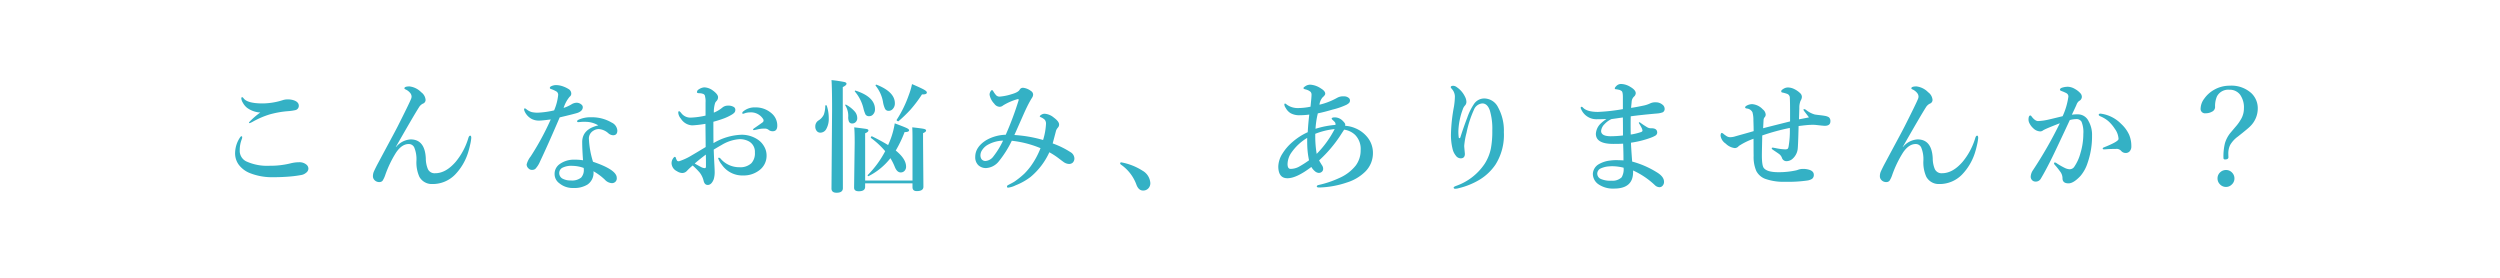 <svg xmlns="http://www.w3.org/2000/svg" width="576" height="64" viewBox="0 0 576 64">
  <g id="グループ_79465" data-name="グループ 79465" transform="translate(-672 -2331)">
    <rect id="長方形_18194" data-name="長方形 18194" width="576" height="64" transform="translate(672 2331)" fill="#fff"/>
    <path id="パス_145644" data-name="パス 145644" d="M-232.188-19.605q.123,0,.314.26.875,1.176,4.4,1.176a15.768,15.768,0,0,0,4.73-.793A3.677,3.677,0,0,1-221.7-19.1a4.41,4.41,0,0,1,1.148.137q1.354.369,1.395,1.271a1.006,1.006,0,0,1-.752,1.053,11.378,11.378,0,0,1-1.859.26,21.887,21.887,0,0,0-4.143.752,20.206,20.206,0,0,0-3.637,1.545,6.727,6.727,0,0,1-.9.451q-.191,0-.191-.164a16.443,16.443,0,0,1,2.611-2.283,5.655,5.655,0,0,1-3.062-1.094,3.809,3.809,0,0,1-.971-1.189,2.206,2.206,0,0,1-.342-.971Q-232.407-19.605-232.188-19.605Zm-.15,9q.137,0,.137.219a1.131,1.131,0,0,1-.082.424,6.822,6.822,0,0,0-.479,2.57,2.7,2.7,0,0,0,1.49,2.57,11.611,11.611,0,0,0,5.428,1.012,19.28,19.28,0,0,0,4.922-.588,7.958,7.958,0,0,1,1.764-.219,2.5,2.5,0,0,1,1.791.574,1.221,1.221,0,0,1,.424.916,1.252,1.252,0,0,1-.533.93,2.275,2.275,0,0,1-1.121.52,26.646,26.646,0,0,1-2.885.369q-1.709.137-3.609.137a13.824,13.824,0,0,1-5.291-.93,5.957,5.957,0,0,1-2.611-1.955,4.433,4.433,0,0,1-.834-2.83,6.538,6.538,0,0,1,1.148-3.473Q-232.516-10.609-232.338-10.609Zm35.581,2.488a4.667,4.667,0,0,1,3.363-1.764q3.295,0,3.5,4.375a6.421,6.421,0,0,0,.479,2.461,1.687,1.687,0,0,0,1.682.957q2.447,0,4.73-2.639a15.514,15.514,0,0,0,2.939-5.564q.164-.451.4-.451t.246.506a10.977,10.977,0,0,1-.273,1.627,20.049,20.049,0,0,1-.533,1.982,12.841,12.841,0,0,1-2.912,4.84A7.208,7.208,0,0,1-188.431.4a3.246,3.246,0,0,1-2.953-1.682,8.086,8.086,0,0,1-.67-3.664,7.04,7.04,0,0,0-.506-3.09,1.376,1.376,0,0,0-1.285-.779q-1.572,0-2.912,1.982a25.436,25.436,0,0,0-2.461,5.1,5.988,5.988,0,0,1-.643,1.381.959.959,0,0,1-.67.3,1.482,1.482,0,0,1-1.176-.451,1.249,1.249,0,0,1-.369-.834,2.747,2.747,0,0,1,.219-1.148q.451-.984.984-1.969.861-1.613,2.939-5.482,1.121-2.078,1.586-2.994,2.666-5.277,3.076-6.33a1.425,1.425,0,0,0,.1-.492,1.346,1.346,0,0,0-.314-.82,2.878,2.878,0,0,0-1.066-.82q-.273-.123-.273-.246,0-.451,1.176-.451a4.491,4.491,0,0,1,2.693,1.34,2.417,2.417,0,0,1,1.012,1.764.915.915,0,0,1-.643.875,2.238,2.238,0,0,0-.9.861q-1.285,2.023-5.318,9.105Zm46.615-4.99a5.664,5.664,0,0,0-2.762-.82q-.205-.014-.424-.014-.479,0-.9.041t-.533.041q-.273,0-.273-.191,0-.219.342-.369a6.633,6.633,0,0,1,2.912-.561,8.924,8.924,0,0,1,4.73,1.23,2.192,2.192,0,0,1,1.285,1.818q0,1.094-.984,1.094a1.788,1.788,0,0,1-1.08-.451,3.634,3.634,0,0,0-2.187-.971,2.237,2.237,0,0,0-1.258.369,2.067,2.067,0,0,0-1.039,1.955,20.862,20.862,0,0,0,.943,5.209q5.469,1.846,5.469,3.691A1.079,1.079,0,0,1-147,.191h-.082a2.341,2.341,0,0,1-1.545-.779,13.1,13.1,0,0,0-2.639-1.955A3.267,3.267,0,0,1-152.658.533a5.8,5.8,0,0,1-3.254.779A4.788,4.788,0,0,1-159.1.246a2.612,2.612,0,0,1-1.121-2.119A2.734,2.734,0,0,1-159.043-4.2a5.572,5.572,0,0,1,3.363-1.012,12.33,12.33,0,0,1,2.01.137q-.191-2.6-.191-4.17Q-153.861-12.264-150.142-13.111Zm-3.377,9.8a7.871,7.871,0,0,0-2.529-.479,4.587,4.587,0,0,0-2.406.451,1.376,1.376,0,0,0-.7,1.176,1.464,1.464,0,0,0,.7,1.285,3.9,3.9,0,0,0,2,.451,3.281,3.281,0,0,0,2.352-.67,2.554,2.554,0,0,0,.615-1.818A2.3,2.3,0,0,0-153.519-3.309Zm-1.6-15.025a1.718,1.718,0,0,1,1.08.424.782.782,0,0,1,.314.588q0,.875-1.176,1.313-.725.246-4.143,1.053Q-161.7-8.75-163.554-4.84a5.8,5.8,0,0,1-1.121,1.764,1.238,1.238,0,0,1-.725.219,1.072,1.072,0,0,1-.861-.369,1.2,1.2,0,0,1-.4-.889,4.96,4.96,0,0,1,.93-1.846,62.41,62.41,0,0,0,4.621-8.518q-2.023.26-2.557.26a3.592,3.592,0,0,1-1.818-.369,3.681,3.681,0,0,1-1.654-1.791,1.243,1.243,0,0,1-.109-.479q0-.164.191-.164a.6.6,0,0,1,.314.164,3.446,3.446,0,0,0,1.258.684,6.314,6.314,0,0,0,1.367.137,20.073,20.073,0,0,0,3.787-.533,11.867,11.867,0,0,0,.93-3.527.911.911,0,0,0-.328-.779,6.223,6.223,0,0,0-1.367-.629q-.219-.082-.219-.246,0-.219.287-.369a2.608,2.608,0,0,1,1.23-.273,4.859,4.859,0,0,1,1.559.314,6.339,6.339,0,0,1,1.244.6,1.215,1.215,0,0,1,.615,1.039.858.858,0,0,1-.369.725,7.586,7.586,0,0,0-1.395,2.584,8.742,8.742,0,0,0,1.846-.848A2.357,2.357,0,0,1-155.119-18.334Zm38.138,2.406a.509.509,0,0,1,.219-.4,4.071,4.071,0,0,1,2.775-.93,5.5,5.5,0,0,1,3.732,1.34,3.679,3.679,0,0,1,1.34,2.871q0,1.285-1.066,1.285a1.557,1.557,0,0,1-.834-.246,1.462,1.462,0,0,0-.848-.369q-.533,0-.861.027a7.419,7.419,0,0,0-1.066.191q-.656.137-.684.137-.219,0-.219-.137t.369-.369q1.7-1.176,1.859-1.312a.542.542,0,0,0,.191-.369.634.634,0,0,0-.109-.383,3.311,3.311,0,0,0-2.98-1.518,3.867,3.867,0,0,0-1.176.178l-.273.1a.535.535,0,0,1-.178.041Q-116.981-15.791-116.981-15.928Zm-6.631,6.9a13.525,13.525,0,0,1,6.439-1.928,6.61,6.61,0,0,1,3.609,1.012A4.622,4.622,0,0,1-111.9-8.176a4.052,4.052,0,0,1,.52,1.982,4.156,4.156,0,0,1-1.818,3.527,5.858,5.858,0,0,1-3.541,1.094A5.753,5.753,0,0,1-121.7-4.061a4.814,4.814,0,0,1-.834-1.463q0-.137.164-.137a.48.48,0,0,1,.369.191,5.658,5.658,0,0,0,4.375,2,3.727,3.727,0,0,0,2.748-.93,3.349,3.349,0,0,0,.807-2.461,2.733,2.733,0,0,0-1.34-2.543,4.437,4.437,0,0,0-2.242-.533,9.148,9.148,0,0,0-4.088,1.34q-.52.287-1.818,1.066.055,1.654.164,3.664.055,1.012.055,1.381A5.78,5.78,0,0,1-123.557-.7q-.52,1.313-1.381,1.313-.711,0-.943-.93a5.03,5.03,0,0,0-.9-1.914,17.085,17.085,0,0,0-1.627-1.641,14.4,14.4,0,0,0-1.285,1.2,1.492,1.492,0,0,1-1.121.533,2.4,2.4,0,0,1-1.23-.424,2.123,2.123,0,0,1-1.23-1.846,1.9,1.9,0,0,1,.342-1.08q.246-.369.41-.369t.232.219a2.5,2.5,0,0,0,.3.67.426.426,0,0,0,.314.123,1.451,1.451,0,0,0,.164-.014A13.5,13.5,0,0,0-128.6-6.221q.93-.533,3.186-1.9,0-.889-.027-3.049-.014-1.531-.027-2.3a25.05,25.05,0,0,1-3.021.355,3.247,3.247,0,0,1-2.625-1.531,2.441,2.441,0,0,1-.615-1.367q0-.369.191-.369.15,0,.533.479a2.607,2.607,0,0,0,2.133,1,17.8,17.8,0,0,0,3.432-.465V-18.4a4.438,4.438,0,0,0-.109-1.34.669.669,0,0,0-.506-.643,2.331,2.331,0,0,0-.725-.137q-.643,0-.643-.232a.765.765,0,0,1,.451-.67,2.523,2.523,0,0,1,1.23-.451,3.5,3.5,0,0,1,1.982.725q1.2.875,1.2,1.545a1.259,1.259,0,0,1-.246.752q-.014.014-.205.232a2.055,2.055,0,0,0-.219.328,6.881,6.881,0,0,0-.3,2.242,7.417,7.417,0,0,0,1.928-1.135,1.963,1.963,0,0,1,1.34-.479,2.317,2.317,0,0,1,1.326.314.718.718,0,0,1,.355.6,1.077,1.077,0,0,1-.15.615,2.494,2.494,0,0,1-.6.506,11.183,11.183,0,0,1-1.846.9,25.679,25.679,0,0,1-2.461.779Q-123.639-10.527-123.612-9.023Zm-1.764,2.639q-1.777,1.354-2.557,2.064.424.26,1.381.766a2.158,2.158,0,0,0,.93.3q.273,0,.273-.4Q-125.348-5.5-125.375-6.385Zm42.527.834A14.86,14.86,0,0,1-87.88-1.422a.056.056,0,0,1-.041.014q-.164,0-.164-.191a.131.131,0,0,1,.041-.1,22.568,22.568,0,0,0,3.992-5.469,18.907,18.907,0,0,0-3.281-3.049.093.093,0,0,1-.027-.068q0-.3.246-.3h.041q2.119,1.039,3.691,2.01.328-.7.67-1.627a18.261,18.261,0,0,0,.861-3.377q2.215.82,2.775,1.094.533.26.533.492,0,.424-1.039.424a27.553,27.553,0,0,1-2.037,4.252q2.379,1.928,2.379,3.705a1.35,1.35,0,0,1-.383,1,1.151,1.151,0,0,1-.848.342q-.82,0-1.326-1.176A12.6,12.6,0,0,0-82.849-5.551Zm5.086,5.8h-10.91v.807q0,1.012-1.477,1.012-1.066,0-1.066-.834l.137-10.363q0-2.543-.109-3.527,2.516.3,2.871.383.4.082.4.314,0,.369-.752.67V-.4h10.91v-9.666q0-1.613-.055-2.6,2.2.246,2.721.369.465.123.465.355,0,.342-.7.615v2.078l.082,10.268q0,1.012-1.531,1.012-.984,0-.984-.916ZM-81.823-18.2a1.826,1.826,0,0,1-.465,1.285,1.23,1.23,0,0,1-.957.451.89.89,0,0,1-.834-.451,6.016,6.016,0,0,1-.492-1.682,8.182,8.182,0,0,0-1.668-3.637.093.093,0,0,1-.027-.068.169.169,0,0,1,.191-.191.121.121,0,0,1,.055.014Q-81.823-20.822-81.823-18.2Zm-4.58,1.381a1.648,1.648,0,0,1-.437,1.176,1.14,1.14,0,0,1-.875.41.938.938,0,0,1-.861-.369,7.108,7.108,0,0,1-.465-1.34A9.336,9.336,0,0,0-91.025-20.9a.147.147,0,0,1-.027-.082q0-.15.137-.15a.121.121,0,0,1,.055.014Q-86.4-19.674-86.4-16.816Zm-11.115-.848a9.063,9.063,0,0,1,.465,2.885,4.729,4.729,0,0,1-.574,2.5,1.547,1.547,0,0,1-1.354.848,1.042,1.042,0,0,1-.889-.451,1.573,1.573,0,0,1-.287-.971,1.6,1.6,0,0,1,.725-1.381A3.256,3.256,0,0,0-98.189-15.6a6.2,6.2,0,0,0,.328-2.01q0-.137.191-.137A.153.153,0,0,1-97.519-17.664Zm4.553-5.045q0,.369-.861.779v3.814L-93.8,1.34q0,1.066-1.449,1.066-1.176,0-1.176-.984l.137-18.2q0-5.113-.137-6.768a29.94,29.94,0,0,1,3.021.451Q-92.966-22.969-92.966-22.709Zm18.512,2.01q0,.451-.848.451h-.273A29.494,29.494,0,0,1-78.2-16.762a32.431,32.431,0,0,1-2.789,2.693.121.121,0,0,1-.055.014.424.424,0,0,1-.26-.109q-.123-.109-.123-.178a.1.1,0,0,1,.014-.041,26.2,26.2,0,0,0,2.789-5.687,15.515,15.515,0,0,0,.752-2.557q2.133.916,2.789,1.3Q-74.454-20.973-74.454-20.7Zm-16.037,5.947a1.211,1.211,0,0,1-.369.889,1.056,1.056,0,0,1-.752.314.816.816,0,0,1-.766-.369,2.557,2.557,0,0,1-.191-1.148,4.539,4.539,0,0,0-.67-2.639.093.093,0,0,1-.027-.068q0-.123.137-.123a.111.111,0,0,1,.082.027A7.117,7.117,0,0,1-91-16.229,2.357,2.357,0,0,1-90.491-14.752Zm45.029,5.8a19.789,19.789,0,0,1,4.1,2.01,1.736,1.736,0,0,1,.9,1.381,1.358,1.358,0,0,1-.369,1.025,1.253,1.253,0,0,1-.943.314,2.371,2.371,0,0,1-1.285-.533q-.219-.15-.848-.629a16.918,16.918,0,0,0-2.324-1.531A16.13,16.13,0,0,1-50.562-1.23,14.263,14.263,0,0,1-54.008.7a5.2,5.2,0,0,1-1.709.533q-.273,0-.273-.219a.394.394,0,0,1,.246-.369q.205-.109.547-.287.656-.342.889-.492A19.321,19.321,0,0,0-51.971-2.01a15.812,15.812,0,0,0,1.381-1.6,18.245,18.245,0,0,0,2.324-4.252A24.076,24.076,0,0,0-54.883-9.57a24.106,24.106,0,0,1-3.049,4.813,4.018,4.018,0,0,1-2.857,1.477,2.5,2.5,0,0,1-1.846-.7,2.532,2.532,0,0,1-.67-1.873q0-2.256,2.516-3.842a9.5,9.5,0,0,1,4.512-1.258,72.833,72.833,0,0,0,2.98-7.984.121.121,0,0,0,.014-.055q0-.164-.232-.164a.366.366,0,0,0-.137.027,13.035,13.035,0,0,0-3.24,1.422,1.223,1.223,0,0,1-.779.314,1.591,1.591,0,0,1-1.258-.725A3.958,3.958,0,0,1-60-20.152,1.333,1.333,0,0,1-59.8-20.9q.205-.342.369-.342.137,0,.424.506a4.932,4.932,0,0,0,.561.725,1.108,1.108,0,0,0,.752.273,12.085,12.085,0,0,0,2.68-.533q1.613-.451,1.941-1.053a.848.848,0,0,1,.807-.451,3.656,3.656,0,0,1,1.818.752.992.992,0,0,1,.479.82,1.3,1.3,0,0,1-.191.629q-.027.055-.26.41-.137.232-.246.438-.629,1.094-1.463,2.967-.355.807-1.107,2.5-.629,1.436-1.053,2.365a30.463,30.463,0,0,1,6.617,1.148,15.017,15.017,0,0,0,.67-3.719,1.39,1.39,0,0,0-.287-.943,2.76,2.76,0,0,0-.889-.574q-.26-.123-.26-.191,0-.164.369-.4a1.412,1.412,0,0,1,.752-.219,3.633,3.633,0,0,1,2.105.875q1.23.9,1.23,1.613a1.038,1.038,0,0,1-.273.7,2.29,2.29,0,0,0-.424.684Q-45.053-10.473-45.463-8.955ZM-56.893-9.6a7.646,7.646,0,0,0-3.445.916,3.7,3.7,0,0,0-1.367,1.244,2.154,2.154,0,0,0-.4,1.189,1.616,1.616,0,0,0,.246.916,1.107,1.107,0,0,0,.93.424,2.479,2.479,0,0,0,1.818-1.066A18.749,18.749,0,0,0-56.893-9.6Zm27.173,5.537q-.191-.137-.191-.273,0-.26.246-.26a13.642,13.642,0,0,1,4.908,1.928A3.514,3.514,0,0,1-22.965.164a1.692,1.692,0,0,1-.492,1.271,1.582,1.582,0,0,1-1.189.465q-.984,0-1.49-1.258A9.6,9.6,0,0,0-29.719-4.061Zm51.632-8.955a7.053,7.053,0,0,1,2.352.561,6.97,6.97,0,0,1,2.639,1.9,5.7,5.7,0,0,1,1.422,3.8,5.992,5.992,0,0,1-1.818,4.348,10.4,10.4,0,0,1-4.2,2.461A21.334,21.334,0,0,1,15.952,1.2q-.561,0-.561-.246t.451-.342a23.179,23.179,0,0,0,4.73-1.6,9.815,9.815,0,0,0,3.8-2.885,5.811,5.811,0,0,0,1.121-3.5,4.584,4.584,0,0,0-1.285-3.555,4.6,4.6,0,0,0-2.516-1.2q-.67,1.012-.9,1.381a30.051,30.051,0,0,1-4.867,5.7q.082.191.643,1.094a1.438,1.438,0,0,1,.287.861.859.859,0,0,1-.294.663,1.03,1.03,0,0,1-.718.267,1.493,1.493,0,0,1-.9-.4,3.554,3.554,0,0,1-.807-.971q-3.418,2.6-5.51,2.6T6.518-3.65a5.807,5.807,0,0,1,1-3.021,11.263,11.263,0,0,1,2.256-2.6,14.241,14.241,0,0,1,3.527-2.27q.109-1.969.355-4.061a17.089,17.089,0,0,1-2.187.15,4.108,4.108,0,0,1-2.133-.479,3.172,3.172,0,0,1-1.107-1.2,1.5,1.5,0,0,1-.314-.793q0-.219.191-.219a1.131,1.131,0,0,1,.369.246,4.262,4.262,0,0,0,2.639.793,14.281,14.281,0,0,0,2.83-.314q.027-.232.178-1.818.055-.67.055-.9a.973.973,0,0,0-.205-.684,2.318,2.318,0,0,0-.533-.355,3.084,3.084,0,0,0-.725-.246q-.4-.1-.4-.287,0-.137.369-.383a2.007,2.007,0,0,1,1.23-.4,4.946,4.946,0,0,1,2.434.875q.984.588.984,1.2,0,.342-.588.834a3.085,3.085,0,0,0-.738,1.709,15.912,15.912,0,0,0,4.17-1.641,2.805,2.805,0,0,1,1.49-.287,1.641,1.641,0,0,1,1,.3.756.756,0,0,1,.369.629.832.832,0,0,1-.232.615,3.474,3.474,0,0,1-.547.383,16.551,16.551,0,0,1-3.227,1.121q-1.832.547-3.4.875a19.86,19.86,0,0,0-.533,3.555,20.309,20.309,0,0,1,4.594-.9A1.5,1.5,0,0,0,19.7-13.4a1.5,1.5,0,0,0-.014-.178q-.041-.26-.6-.738a1.431,1.431,0,0,1-.273-.328q0-.314.752-.314a2.6,2.6,0,0,1,1.873.875q.506.506.506.779A1.029,1.029,0,0,1,21.913-13.016ZM15.036-11.17v.424a24.445,24.445,0,0,0,.328,4.2,23.394,23.394,0,0,0,4.143-5.715A16.556,16.556,0,0,0,15.036-11.17ZM13.6-5.072a19.2,19.2,0,0,1-.4-3.213q-.027-.588-.027-1.941A11.812,11.812,0,0,0,9.635-6.973a4.868,4.868,0,0,0-.984,2.762q0,1.121.7,1.121a4.1,4.1,0,0,0,1.873-.465A23.4,23.4,0,0,0,13.6-5.072Zm34.87-5.291q.711-2.256,1.6-4.566a13.094,13.094,0,0,1,1.531-3.1,2.847,2.847,0,0,1,2.379-1.285,3.586,3.586,0,0,1,3.145,1.982,11.138,11.138,0,0,1,1.367,5.8,12.8,12.8,0,0,1-1.928,7.451,11.907,11.907,0,0,1-3.65,3.473A17.042,17.042,0,0,1,48.1,1.354a3.151,3.151,0,0,1-.807.137q-.369,0-.369-.287,0-.15.506-.355a13.136,13.136,0,0,0,6.631-5.1,10.45,10.45,0,0,0,1.422-3.459,20.969,20.969,0,0,0,.342-4.184,14.71,14.71,0,0,0-.561-4.648Q54.7-18.17,53.529-18.17A2.254,2.254,0,0,0,51.6-16.721a24.1,24.1,0,0,0-1.709,5.3,17.179,17.179,0,0,0-.533,2.994v.205l.15,1.668q0,1.039-.984,1.039a1.454,1.454,0,0,1-1.135-.67,3.7,3.7,0,0,1-.684-1.381,13.457,13.457,0,0,1-.4-3.746,38.975,38.975,0,0,1,.684-6.111,15.847,15.847,0,0,0,.219-2.406,2.748,2.748,0,0,0-.725-1.709q-.232-.273-.232-.355,0-.342.615-.342a1.5,1.5,0,0,1,.807.342,5.464,5.464,0,0,1,1.846,2.146,2.7,2.7,0,0,1,.342,1.2,1.227,1.227,0,0,1-.369.9,2.367,2.367,0,0,0-.465.834,15.924,15.924,0,0,0-1.012,4.867,9.723,9.723,0,0,0,.082,1.627q.041.15.15.15Q48.4-10.158,48.471-10.363Zm33.654-4.225q-.943.055-2.092.055a3.822,3.822,0,0,1-3.705-2.242,1.089,1.089,0,0,1-.137-.369.218.218,0,0,1,.246-.246q.1,0,.26.164.93,1.012,3.473,1.012a43,43,0,0,0,5.742-.643v-2.748q0-1.148-.26-1.395a1.676,1.676,0,0,0-.779-.342,6.151,6.151,0,0,0-.656-.109q-.164,0-.164-.191t.342-.533a1.506,1.506,0,0,1,1.121-.479,4.3,4.3,0,0,1,2.16.7q1.2.711,1.2,1.436a1.132,1.132,0,0,1-.4.779,1.758,1.758,0,0,0-.533,1.066q-.014.232-.082.875-.041.4-.055.656,1.326-.205,2.748-.506a6.619,6.619,0,0,0,1.586-.506,2.777,2.777,0,0,1,1.381-.273,2.3,2.3,0,0,1,1.463.506,1.216,1.216,0,0,1,.547.93.876.876,0,0,1-.424.861,4.813,4.813,0,0,1-1.422.287q-3.719.328-5.961.643-.027.971-.027,2.051t.027,2.146a12.838,12.838,0,0,0,2.42-.588q.287-.123.287-.328a1.906,1.906,0,0,0-.178-.574,8.019,8.019,0,0,0-.615-1.066.34.34,0,0,1-.041-.15.109.109,0,0,1,.123-.123.375.375,0,0,1,.219.1,17.935,17.935,0,0,0,1.531,1.025,1.693,1.693,0,0,0,.834.26h.205q1.313,0,1.313,1.012a.852.852,0,0,1-.479.711,6.188,6.188,0,0,1-1.025.465,22.064,22.064,0,0,1-4.539,1.135q.014.889.273,4.348a21.01,21.01,0,0,1,5.66,2.461q1.682,1,1.682,2.215a1.291,1.291,0,0,1-.328.889.946.946,0,0,1-.738.342A1.593,1.593,0,0,1,93.294.67a18.2,18.2,0,0,0-5.031-3.391v.369q0,3.8-4.375,3.8A5.915,5.915,0,0,1,80.333.492a2.931,2.931,0,0,1-1.34-2.434,2.721,2.721,0,0,1,1.395-2.242,6.643,6.643,0,0,1,2.666-.834A9.53,9.53,0,0,1,84.448-5.1q.684,0,1.6.055,0-2.051-.082-3.855-.725.055-2.27.055-4.006,0-4.006-2.324a3.543,3.543,0,0,1,1.066-2.324A10.542,10.542,0,0,1,82.124-14.588Zm1.148.027a5.155,5.155,0,0,0-1.6,1.176,2.59,2.59,0,0,0-.779,1.545q0,1.23,2.242,1.23a25.507,25.507,0,0,0,2.8-.178q0-2.652-.027-4.143-.547.068-1.367.191Zm2.8,11.2a11.271,11.271,0,0,0-2.584-.342q-.328,0-.629.027a5.514,5.514,0,0,0-2.16.533A1.356,1.356,0,0,0,80.005-2a1.367,1.367,0,0,0,.889,1.258A5.462,5.462,0,0,0,83.3-.369a2.99,2.99,0,0,0,2.324-.779A3.66,3.66,0,0,0,86.075-3.363Zm41.583-13.494a.931.931,0,0,1,.506.219,5.614,5.614,0,0,0,1.955,1.012q.369.068,1.244.164.7.082,1.053.15a2.511,2.511,0,0,1,.957.328,1.126,1.126,0,0,1,.355.93q0,1.039-1.312,1.039-.3,0-1.846-.178a7.406,7.406,0,0,0-.861-.055q-.232,0-.6.014-.82.027-2.707.273-.123,4.963-.232,5.455a3.608,3.608,0,0,1-1.312,2.215,2.153,2.153,0,0,1-1.312.424,1.092,1.092,0,0,1-.984-.766,1.888,1.888,0,0,0-.643-.875q-.191-.15-1.34-.916-.369-.232-.369-.4t.26-.164a1.122,1.122,0,0,1,.246.041q.219.041.246.041a12.763,12.763,0,0,0,2.27.314,1.087,1.087,0,0,0,.67-.137,1.3,1.3,0,0,0,.178-.424,21.613,21.613,0,0,0,.3-4.375,49.415,49.415,0,0,0-6.357,1.736q0,.424-.055,2.748-.027,1.326-.027,1.818,0,2.406.451,2.939.766.957,3.309.957a18.444,18.444,0,0,0,4.143-.424,2.725,2.725,0,0,0,.438-.137,3.182,3.182,0,0,1,1.053-.191,4.669,4.669,0,0,1,1.586.219q.984.342.984,1.121a1.092,1.092,0,0,1-.424.957,2.824,2.824,0,0,1-1.121.383,32.2,32.2,0,0,1-5.113.287,12.684,12.684,0,0,1-4.594-.7,3.868,3.868,0,0,1-2-1.791,8.109,8.109,0,0,1-.615-3.473q-.014-.711-.014-2.023,0-1.285-.014-1.928a15.247,15.247,0,0,0-3.391,1.668,1.194,1.194,0,0,1-.916.479A3.563,3.563,0,0,1,109.6-8.914a2.622,2.622,0,0,1-1.176-1.791q0-.67.314-.67a1.482,1.482,0,0,1,.465.314q.205.164.643.451a1.542,1.542,0,0,0,.848.219,3.905,3.905,0,0,0,.916-.137q.465-.137,1.436-.41,2.037-.561,2.994-.848,0-.875-.055-2.447a6.661,6.661,0,0,0-.219-1.9,1.6,1.6,0,0,0-1.285-.861q-.4-.068-.4-.232a.43.43,0,0,1,.219-.355,2.639,2.639,0,0,1,1.408-.424,3.7,3.7,0,0,1,2.434,1.2,1.656,1.656,0,0,1,.67,1.176.894.894,0,0,1-.191.588,1.073,1.073,0,0,0-.287.588q-.027.383-.109,2,.41-.123,6.207-1.572V-16.16q0-2.406-.055-3.281a.947.947,0,0,0-.643-.943,8.1,8.1,0,0,0-1.148-.314q-.191-.041-.191-.314,0-.205.506-.52a2,2,0,0,1,1.121-.314,3.407,3.407,0,0,1,1.463.41,5.076,5.076,0,0,1,1.3.93,1.166,1.166,0,0,1,.369.848,1.717,1.717,0,0,1-.3.861,4.27,4.27,0,0,0-.287,1.709q-.027.971-.082,2.584,2.078-.4,2.3-.451-.178-.246-1.039-1.367a1.158,1.158,0,0,1-.219-.369Q127.522-16.857,127.659-16.857Zm22.784,8.736a4.667,4.667,0,0,1,3.363-1.764q3.295,0,3.5,4.375a6.421,6.421,0,0,0,.479,2.461,1.687,1.687,0,0,0,1.682.957q2.447,0,4.73-2.639a15.514,15.514,0,0,0,2.939-5.564q.164-.451.4-.451t.246.506a10.977,10.977,0,0,1-.273,1.627,20.049,20.049,0,0,1-.533,1.982,12.841,12.841,0,0,1-2.912,4.84A7.208,7.208,0,0,1,158.769.4a3.246,3.246,0,0,1-2.953-1.682,8.086,8.086,0,0,1-.67-3.664,7.04,7.04,0,0,0-.506-3.09,1.376,1.376,0,0,0-1.285-.779q-1.572,0-2.912,1.982a25.436,25.436,0,0,0-2.461,5.1,5.988,5.988,0,0,1-.643,1.381.959.959,0,0,1-.67.3,1.482,1.482,0,0,1-1.176-.451,1.249,1.249,0,0,1-.369-.834,2.747,2.747,0,0,1,.219-1.148q.451-.984.984-1.969.861-1.613,2.939-5.482,1.121-2.078,1.586-2.994,2.666-5.277,3.076-6.33a1.425,1.425,0,0,0,.1-.492,1.346,1.346,0,0,0-.314-.82,2.878,2.878,0,0,0-1.066-.82q-.273-.123-.273-.246,0-.451,1.176-.451a4.491,4.491,0,0,1,2.693,1.34,2.417,2.417,0,0,1,1.012,1.764.915.915,0,0,1-.643.875,2.238,2.238,0,0,0-.9.861q-1.285,2.023-5.318,9.105Zm49.335.424q-1.039,0-2.16.055-.643.055-.834.055-.314,0-.314-.191,0-.15.246-.26,3.4-1.34,3.4-1.955a4.308,4.308,0,0,0-.834-2.3,8.945,8.945,0,0,0-1.49-1.777,6.994,6.994,0,0,0-1.736-1.08q-.506-.205-.506-.4,0-.273.424-.273l.191.027a8.033,8.033,0,0,1,4.539,2.324,7.845,7.845,0,0,1,1.859,2.529A6.709,6.709,0,0,1,203.06-8.3a1.607,1.607,0,0,1-.451,1.23,1.207,1.207,0,0,1-.725.314h-.123a1.355,1.355,0,0,1-1.025-.451A1.434,1.434,0,0,0,199.778-7.7ZM189.36-15.572a9.15,9.15,0,0,1,1.463-.082A2.712,2.712,0,0,1,193.2-14.1a6.357,6.357,0,0,1,.807,3.309A18.642,18.642,0,0,1,192.97-4.43a8.68,8.68,0,0,1-1.654,2.994Q189.73.246,188.581.246q-1.422,0-1.381-1.258a2.582,2.582,0,0,0-.561-1.49,17.306,17.306,0,0,0-1.2-1.5.686.686,0,0,1-.191-.342.193.193,0,0,1,.219-.219.667.667,0,0,1,.369.164,15.8,15.8,0,0,0,1.9,1.094,2.9,2.9,0,0,0,1.066.3,1.285,1.285,0,0,0,1.066-.506A10.175,10.175,0,0,0,191.329-6.7a15.185,15.185,0,0,0,.67-4.443,6.354,6.354,0,0,0-.41-2.8,1.315,1.315,0,0,0-1.244-.615,5.988,5.988,0,0,0-1.463.219q-.424.916-1.312,2.816-1.859,3.965-2.625,5.537Q183.386-2.8,182.169-.779a1.321,1.321,0,0,1-1.23.615,1.038,1.038,0,0,1-.779-.369,1.109,1.109,0,0,1-.287-.752,2.884,2.884,0,0,1,.533-1.518,95.51,95.51,0,0,0,6.18-10.8q-1.955.752-3.049,1.23a8.718,8.718,0,0,0-.807.4,1.012,1.012,0,0,1-.725.246,2.433,2.433,0,0,1-1.572-.752,3.616,3.616,0,0,1-.779-1,2,2,0,0,1-.287-.9q0-1.012.424-1.012.15,0,.355.314.766.971,1.436.971a13.055,13.055,0,0,0,2.406-.342q.109-.014,3.24-.779a16.033,16.033,0,0,0,1.326-4.484.86.86,0,0,0-.424-.807A8.07,8.07,0,0,0,187.036-21q-.424-.164-.424-.287,0-.355.479-.506a4.378,4.378,0,0,1,1.367-.219,3.45,3.45,0,0,1,1.627.52,4.671,4.671,0,0,1,1.326,1.08,1.226,1.226,0,0,1,.246.779,1.1,1.1,0,0,1-.643.9,1.906,1.906,0,0,0-.588.861q-.137.328-.506,1.107T189.36-15.572Zm36.552,4.156q.055-.068,1.107-1.312a10.285,10.285,0,0,0,1.477-2.119A4.964,4.964,0,0,0,229-17.021a5.035,5.035,0,0,0-.9-3.186,3,3,0,0,0-2.488-1.121,2.935,2.935,0,0,0-2.83,1.545,5.6,5.6,0,0,0-.424,2.461,1.213,1.213,0,0,1-.738,1.066,2.894,2.894,0,0,1-1.449.355,1.015,1.015,0,0,1-1.148-1.148,3.933,3.933,0,0,1,.834-2.215,6.923,6.923,0,0,1,2.324-2.078,7.146,7.146,0,0,1,3.541-.916,6.819,6.819,0,0,1,5.018,1.75,4.792,4.792,0,0,1,1.449,3.568,5.733,5.733,0,0,1-1.764,4.061q-.424.451-2.83,2.352A6.381,6.381,0,0,0,225.83-8.6a4.44,4.44,0,0,0-.424,2.051q0,.355.027.752,0,.533-.779.533a.326.326,0,0,1-.369-.369A12.709,12.709,0,0,1,224.627-9,6.874,6.874,0,0,1,225.912-11.416ZM224.887-2.83a1.858,1.858,0,0,1,1.422.643,1.88,1.88,0,0,1,.506,1.3,1.855,1.855,0,0,1-.656,1.436,1.82,1.82,0,0,1-1.271.52A1.884,1.884,0,0,1,223.424.41a1.88,1.88,0,0,1-.506-1.3,1.845,1.845,0,0,1,.643-1.436A1.914,1.914,0,0,1,224.887-2.83Z" transform="translate(960 2373)" fill="#34b1c5"/>
  </g>
</svg>
